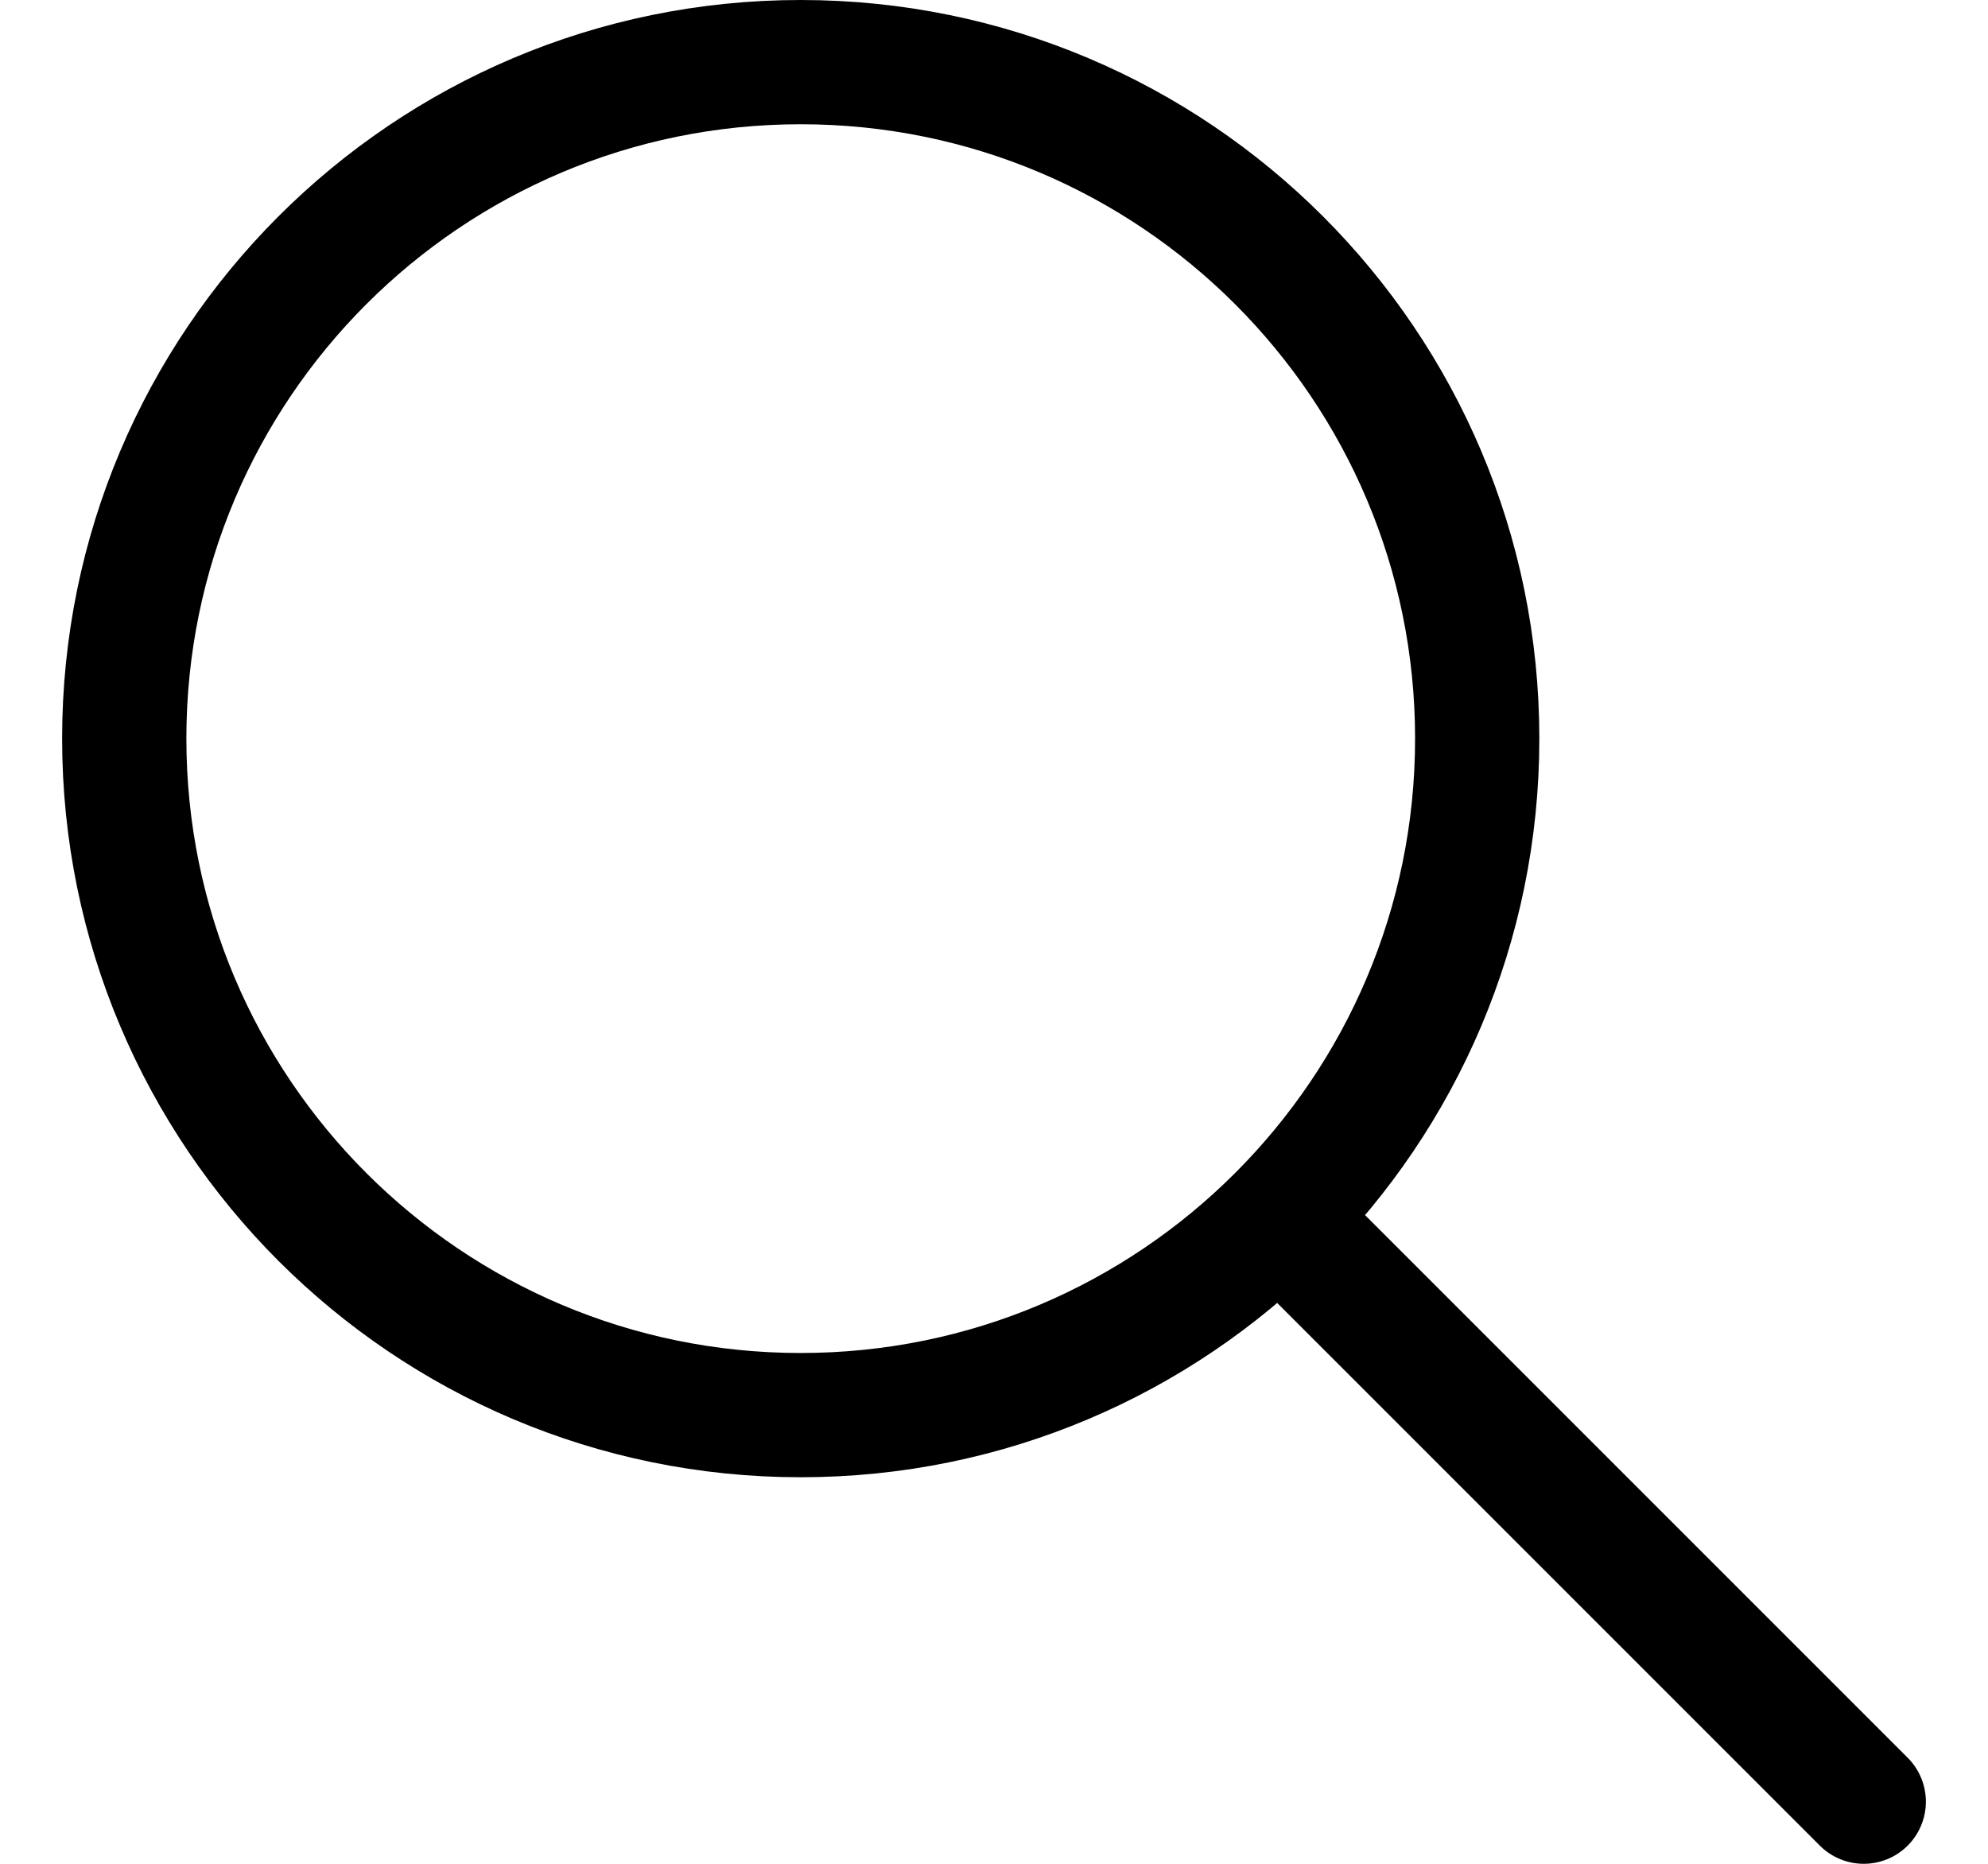 <svg width="16" height="15" viewBox="0 0 16 15" fill="none" xmlns="http://www.w3.org/2000/svg">
    <path d="M15 14.5L10.333 9.833M11.889 5.944C11.889 8.951 9.451 11.389 6.444 11.389C3.438 11.389 1 8.951 1 5.944C1 2.938 3.438 0.5 6.444 0.5C9.451 0.5 11.889 2.938 11.889 5.944Z" stroke="black" stroke-linecap="round" stroke-linejoin="round"/>
</svg>

